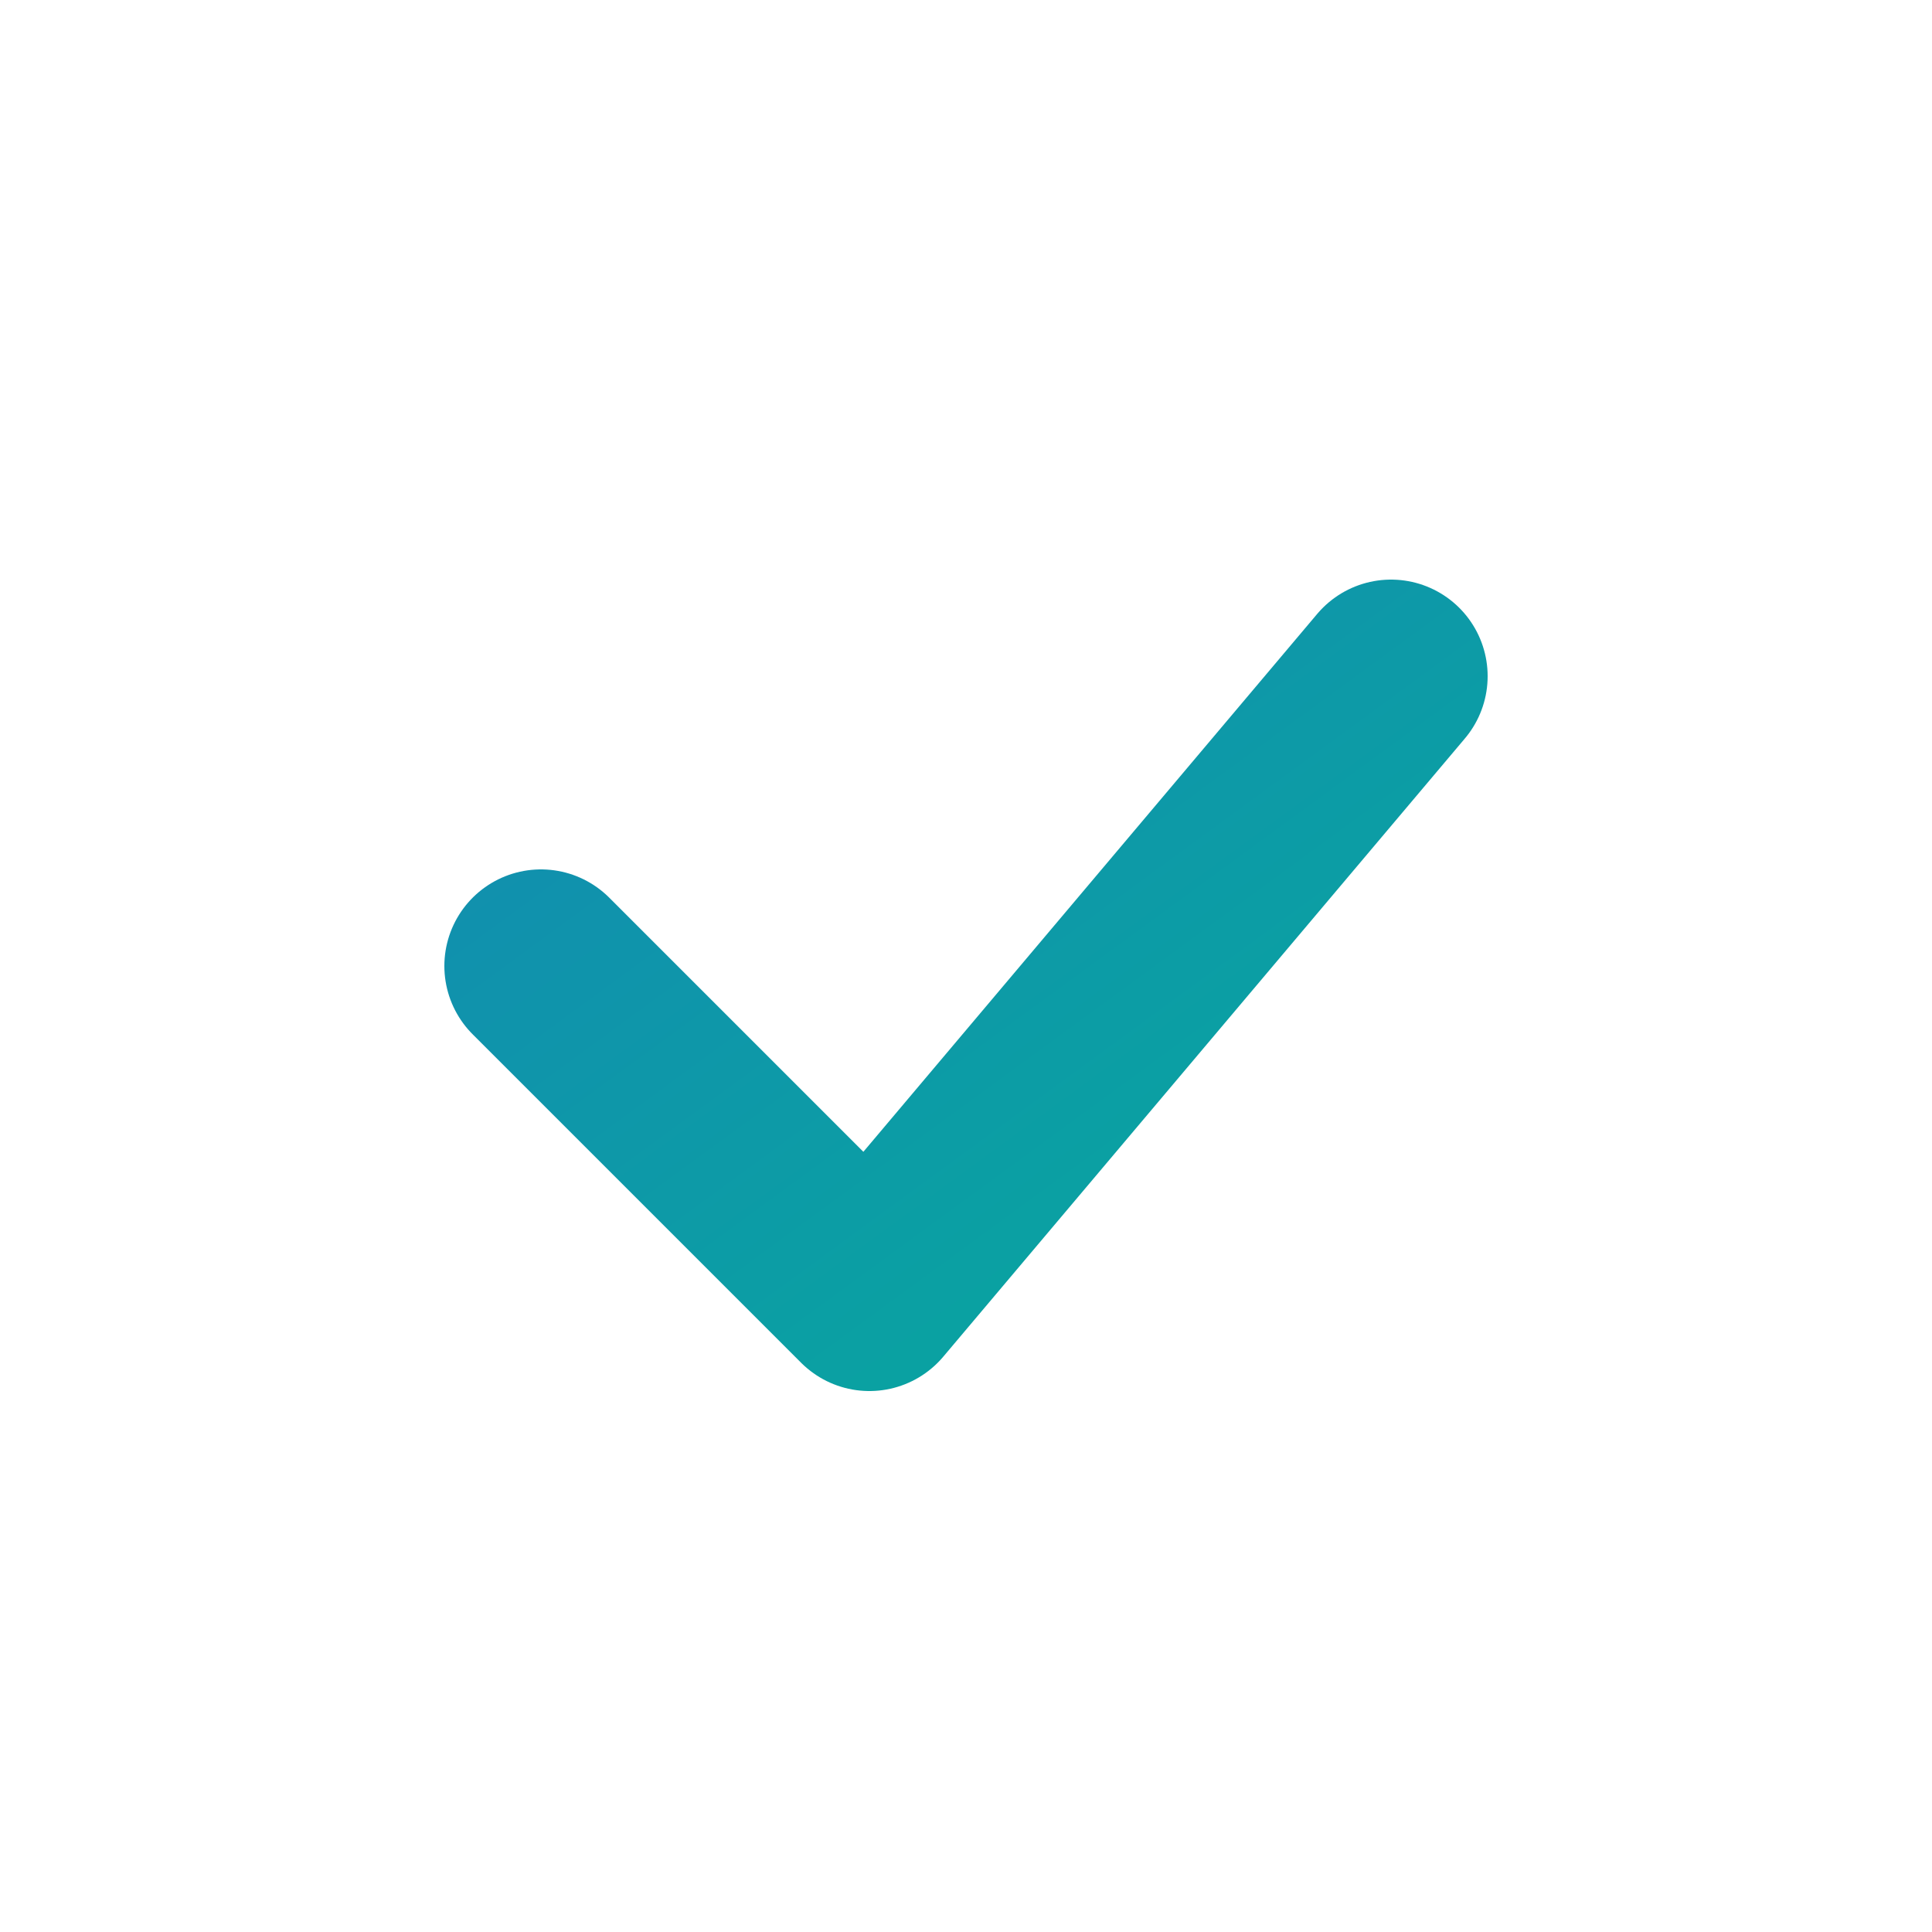 <svg width="200" height="200" viewBox="0 0 100 100" xmlns="http://www.w3.org/2000/svg">
  <!-- 
    Define the linear gradient for the icon.
    - id: A unique identifier to reference this gradient.
    - x1, y1, x2, y2: Define the direction of the gradient. 
      This setup creates a diagonal gradient from top-left to bottom-right.
  -->
  <defs>
    <linearGradient id="backgroundGradient" x1="0%" y1="0%" x2="100%" y2="100%">
      <stop offset="0%" style="stop-color:#128db0" />
      <stop offset="100%" style="stop-color:#08a79e" />
    </linearGradient>
  </defs>

  <!-- 
    The background of the SVG is transparent by default.
  -->

  <!-- 
    Create the checkmark (tick) path.
    - The stroke is set to the URL of our defined gradient.
    - The background of the path itself is set to none.
    - The path data draws the checkmark line.
  -->
  <path 
    d="M 28 50 L 45 67 L 72 35" 
    fill="none" 
    stroke="url(#backgroundGradient)" 
    stroke-width="10" 
    stroke-linecap="round" 
    stroke-linejoin="round"
  />
</svg>
